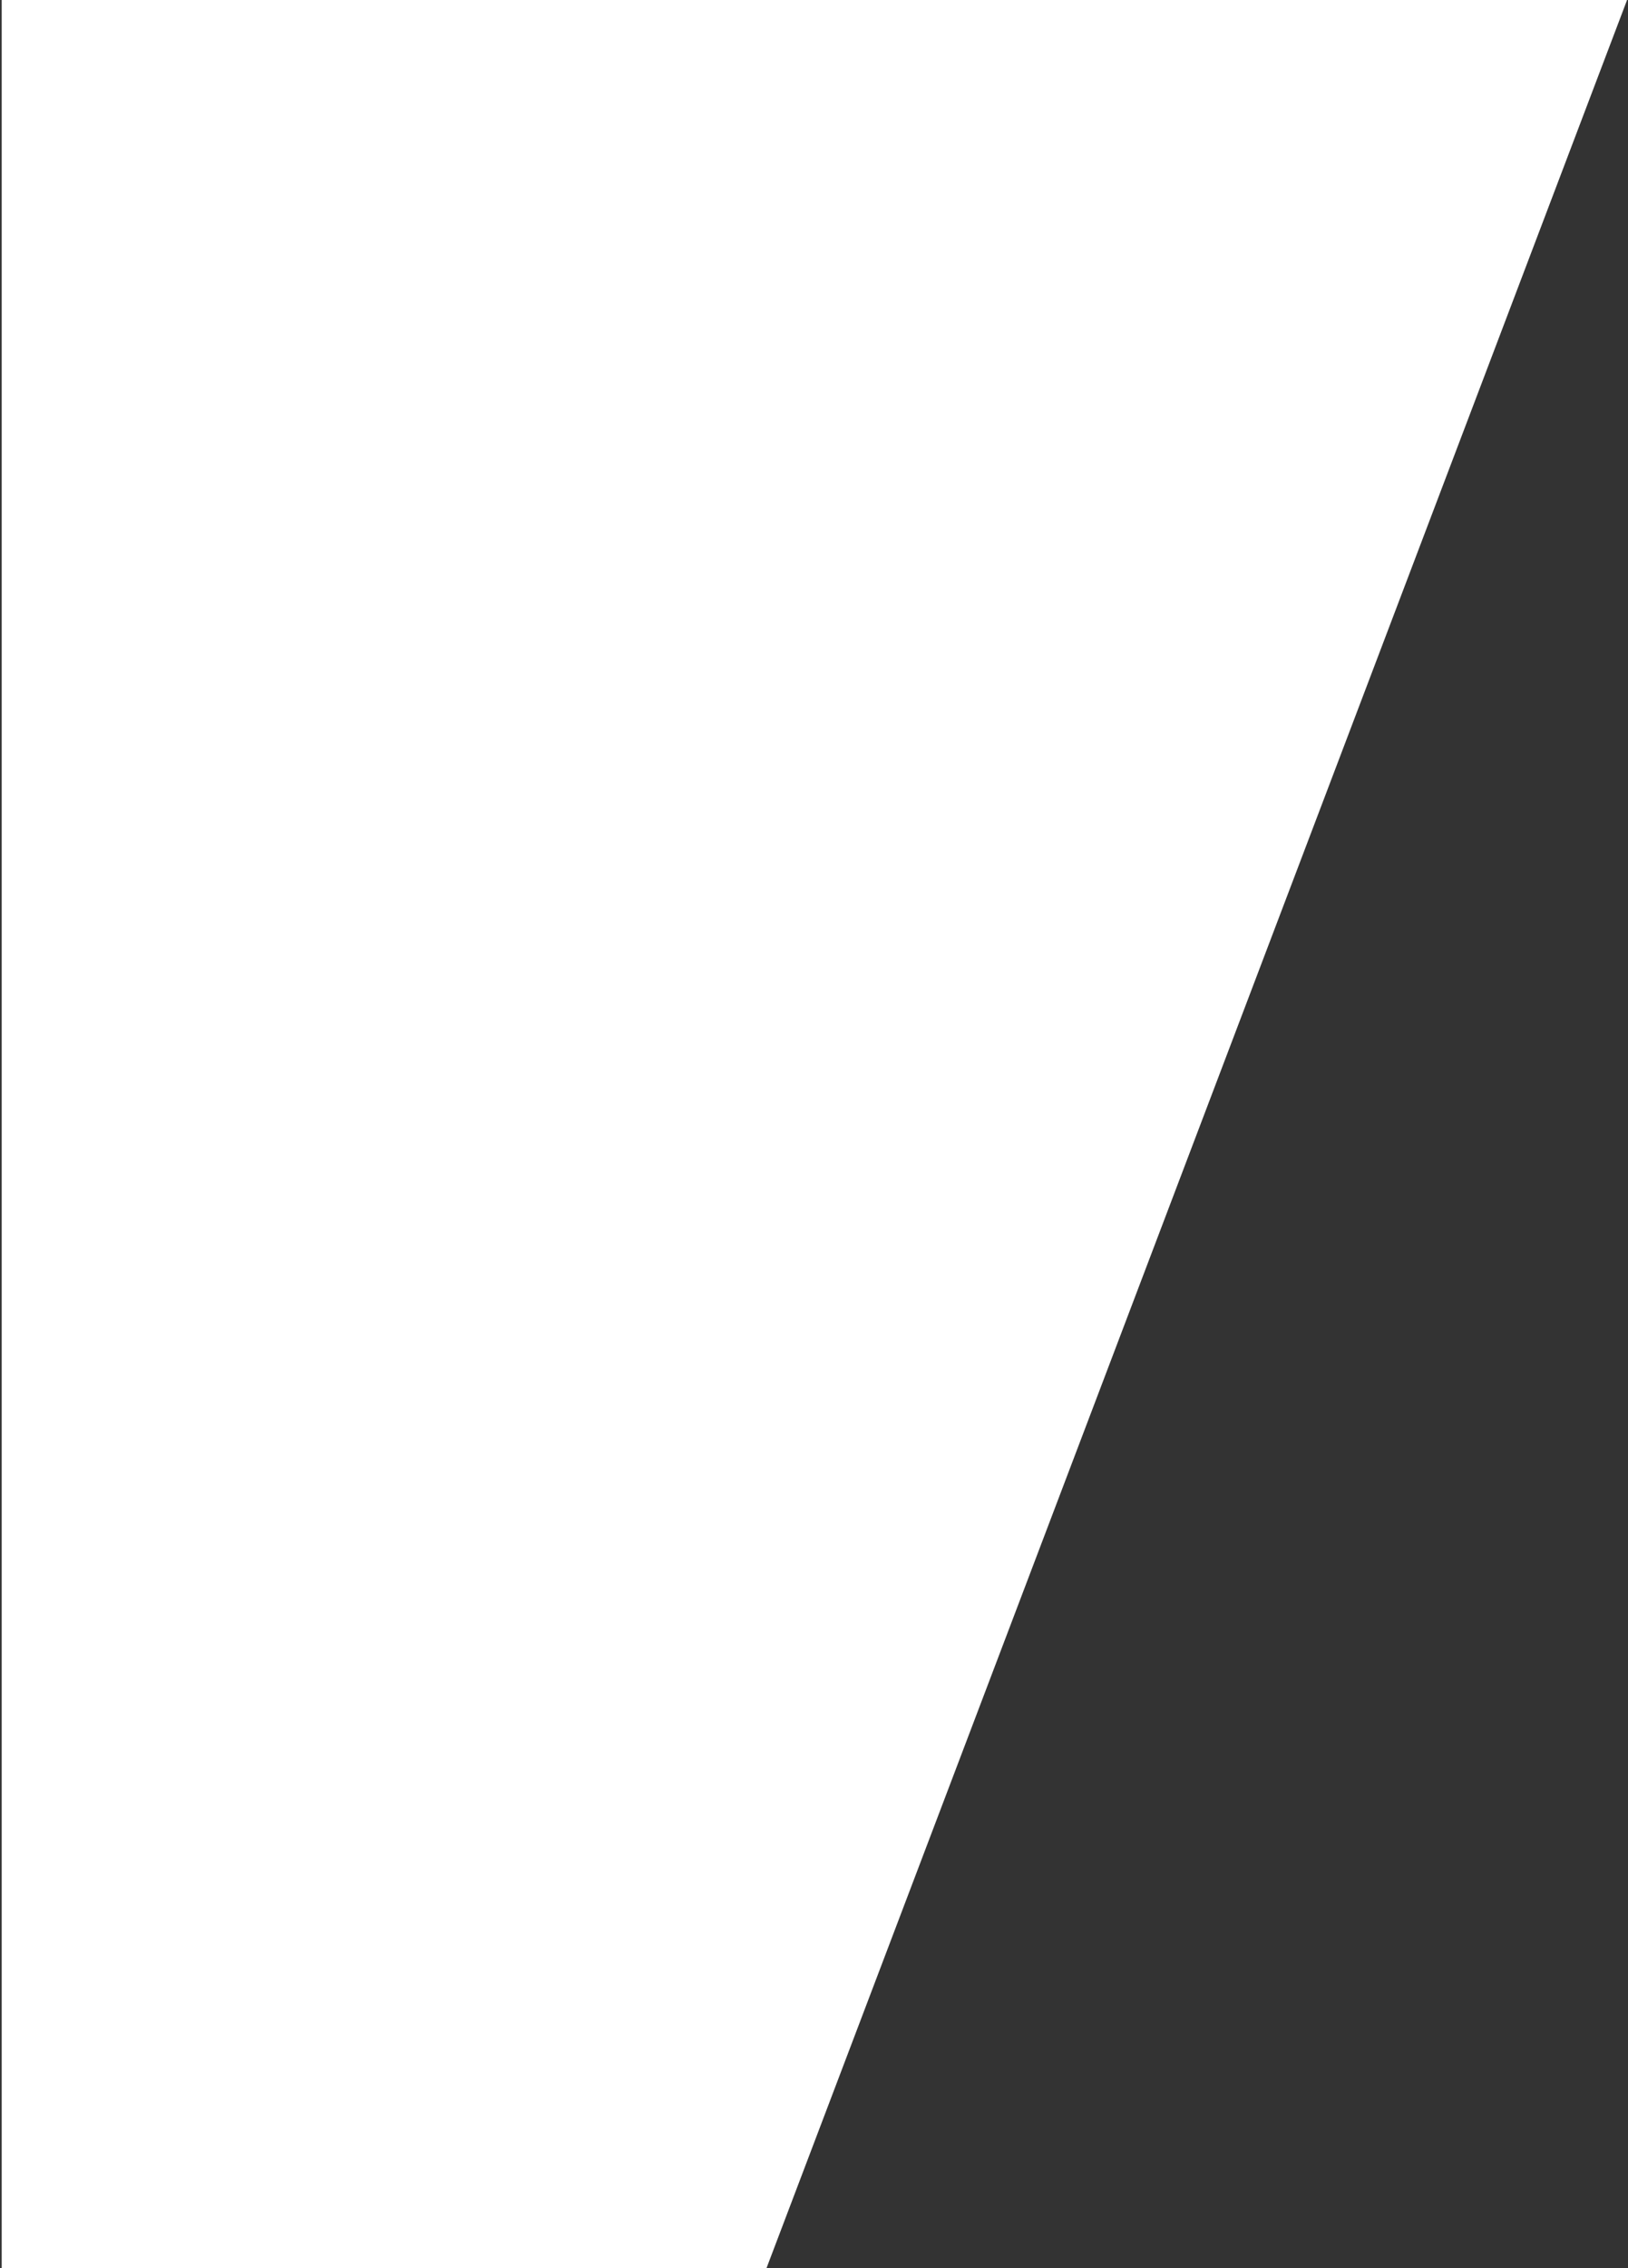 <?xml version="1.0" encoding="UTF-8"?> <svg xmlns="http://www.w3.org/2000/svg" width="482" height="671" viewBox="0 0 482 671" fill="none"><rect x="0" y="0" width="482" height="671" fill="#333333" stroke="none"/> <path d="M481 0.5H1V670.5H226.585L481 0.5Z" fill="white" stroke="white"></path> </svg> 